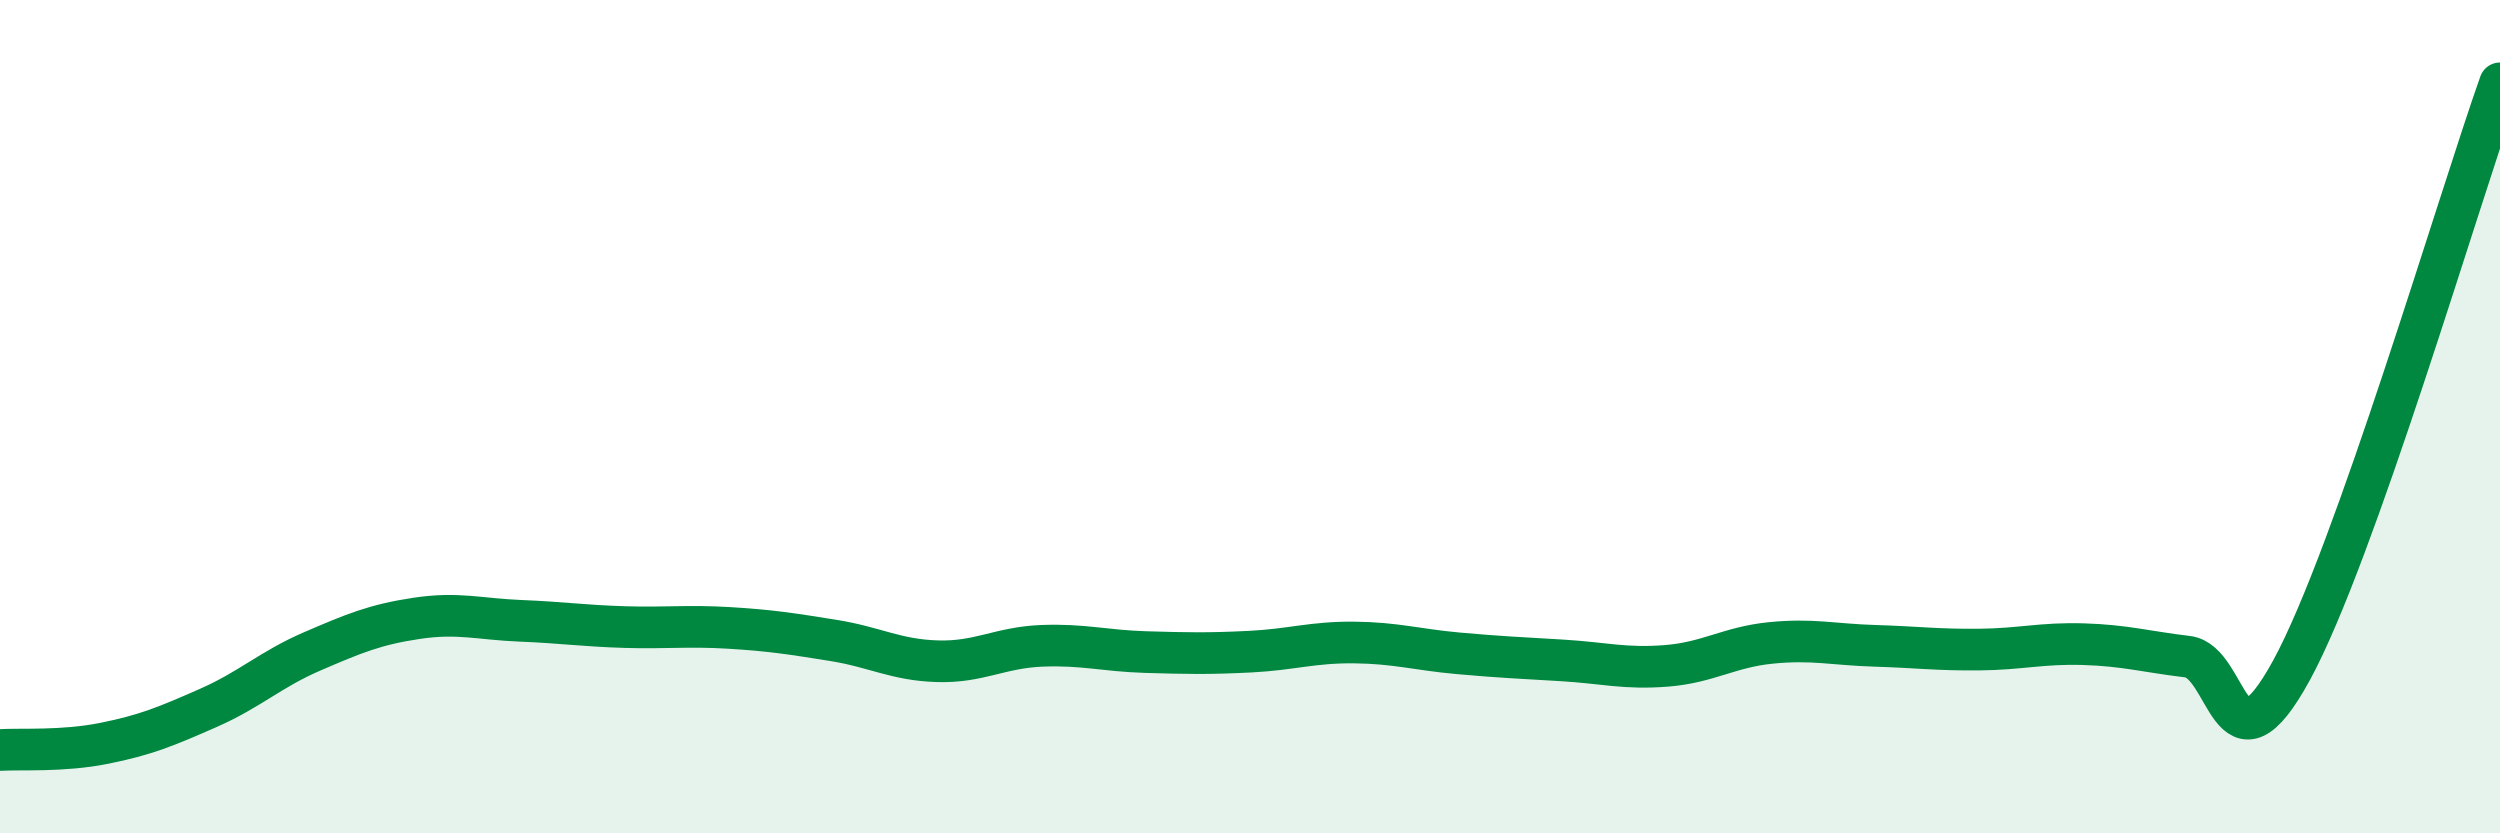 
    <svg width="60" height="20" viewBox="0 0 60 20" xmlns="http://www.w3.org/2000/svg">
      <path
        d="M 0,18 C 0.5,17.97 1.5,18.04 2.5,17.84 C 3.5,17.64 4,17.43 5,16.99 C 6,16.55 6.5,16.06 7.5,15.63 C 8.5,15.2 9,14.99 10,14.84 C 11,14.69 11.5,14.86 12.5,14.9 C 13.5,14.94 14,15.02 15,15.05 C 16,15.08 16.5,15.01 17.5,15.07 C 18.5,15.13 19,15.21 20,15.37 C 21,15.53 21.5,15.84 22.5,15.87 C 23.5,15.9 24,15.54 25,15.5 C 26,15.46 26.5,15.62 27.5,15.65 C 28.5,15.68 29,15.69 30,15.64 C 31,15.59 31.5,15.41 32.5,15.42 C 33.5,15.43 34,15.59 35,15.68 C 36,15.77 36.5,15.79 37.5,15.85 C 38.5,15.91 39,16.06 40,15.98 C 41,15.9 41.5,15.53 42.5,15.43 C 43.5,15.33 44,15.47 45,15.5 C 46,15.53 46.5,15.6 47.5,15.59 C 48.5,15.58 49,15.43 50,15.46 C 51,15.49 51.5,15.64 52.5,15.76 C 53.5,15.88 53.5,18.83 55,16.08 C 56.5,13.33 59,4.82 60,2L60 20L0 20Z"
        fill="#008740"
        opacity="0.1"
        stroke-linecap="round"
        stroke-linejoin="round"
      />
      <path
        d="M 0,18 C 0.5,17.97 1.5,18.04 2.5,17.84 C 3.5,17.64 4,17.43 5,16.99 C 6,16.55 6.5,16.06 7.5,15.63 C 8.5,15.2 9,14.99 10,14.84 C 11,14.69 11.5,14.86 12.5,14.9 C 13.5,14.94 14,15.02 15,15.05 C 16,15.08 16.5,15.01 17.5,15.07 C 18.5,15.13 19,15.21 20,15.37 C 21,15.53 21.5,15.84 22.5,15.87 C 23.5,15.9 24,15.54 25,15.5 C 26,15.46 26.5,15.62 27.5,15.65 C 28.5,15.68 29,15.69 30,15.64 C 31,15.59 31.5,15.41 32.5,15.42 C 33.5,15.43 34,15.59 35,15.68 C 36,15.77 36.5,15.79 37.5,15.85 C 38.5,15.91 39,16.06 40,15.98 C 41,15.9 41.5,15.53 42.5,15.43 C 43.5,15.33 44,15.47 45,15.5 C 46,15.53 46.5,15.6 47.5,15.59 C 48.5,15.58 49,15.43 50,15.46 C 51,15.49 51.5,15.64 52.5,15.76 C 53.5,15.88 53.5,18.83 55,16.08 C 56.5,13.33 59,4.82 60,2"
        stroke="#008740"
        stroke-width="1"
        fill="none"
        stroke-linecap="round"
        stroke-linejoin="round"
      />
    </svg>
  